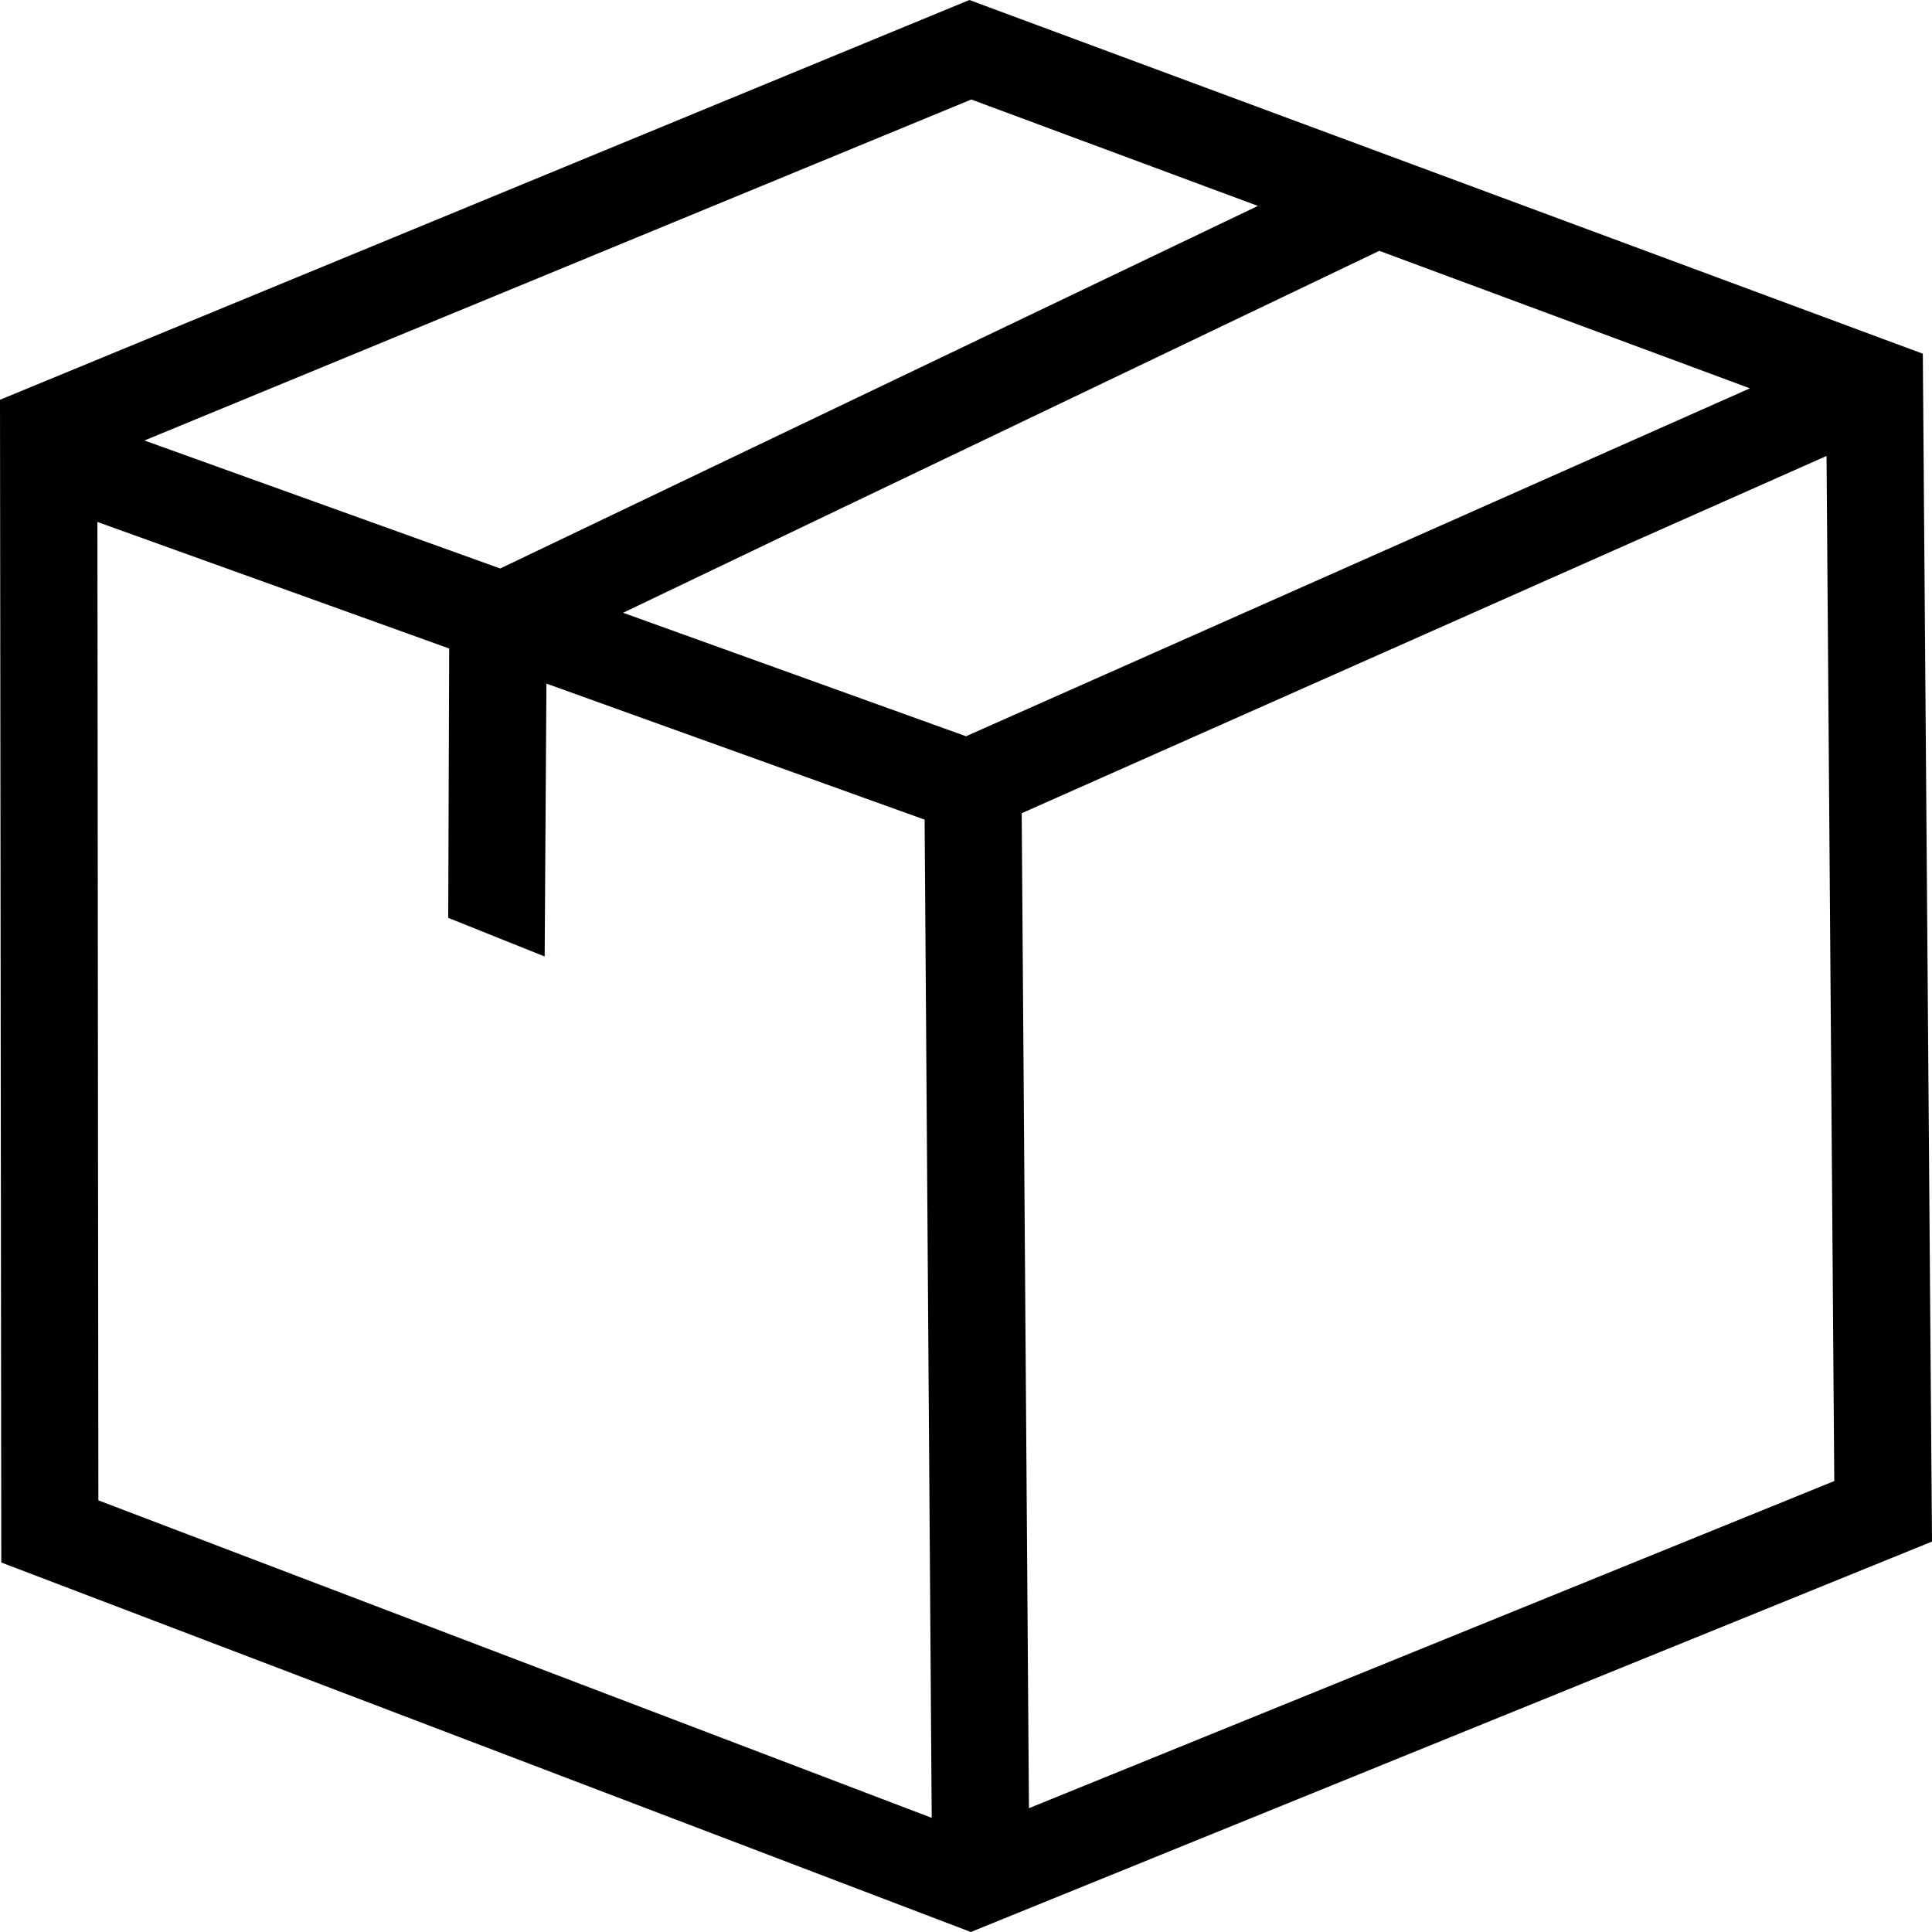 <svg xmlns="http://www.w3.org/2000/svg" fill="none" viewBox="0.5 0.5 12 12">
<path d="M12.443 2.697L6.521 0.5L0.5 2.983L0.508 10.205L6.53 12.5L12.5 10.075L12.443 2.697ZM6.533 1.118L8.313 1.779L3.607 4.031L1.397 3.236L6.533 1.118ZM1.111 9.819L1.105 3.742L3.29 4.528C3.288 5.086 3.286 5.644 3.284 6.201C3.484 6.281 3.684 6.361 3.883 6.441C3.887 5.876 3.89 5.311 3.894 4.746L6.243 5.591L6.287 11.791L1.111 9.819ZM6.5 5.073L4.37 4.306L9.067 2.058L11.369 2.912L6.5 5.073ZM6.891 11.731L6.846 5.551L11.845 3.332L11.893 9.699L6.891 11.731Z" fill="black"></path>
</svg>